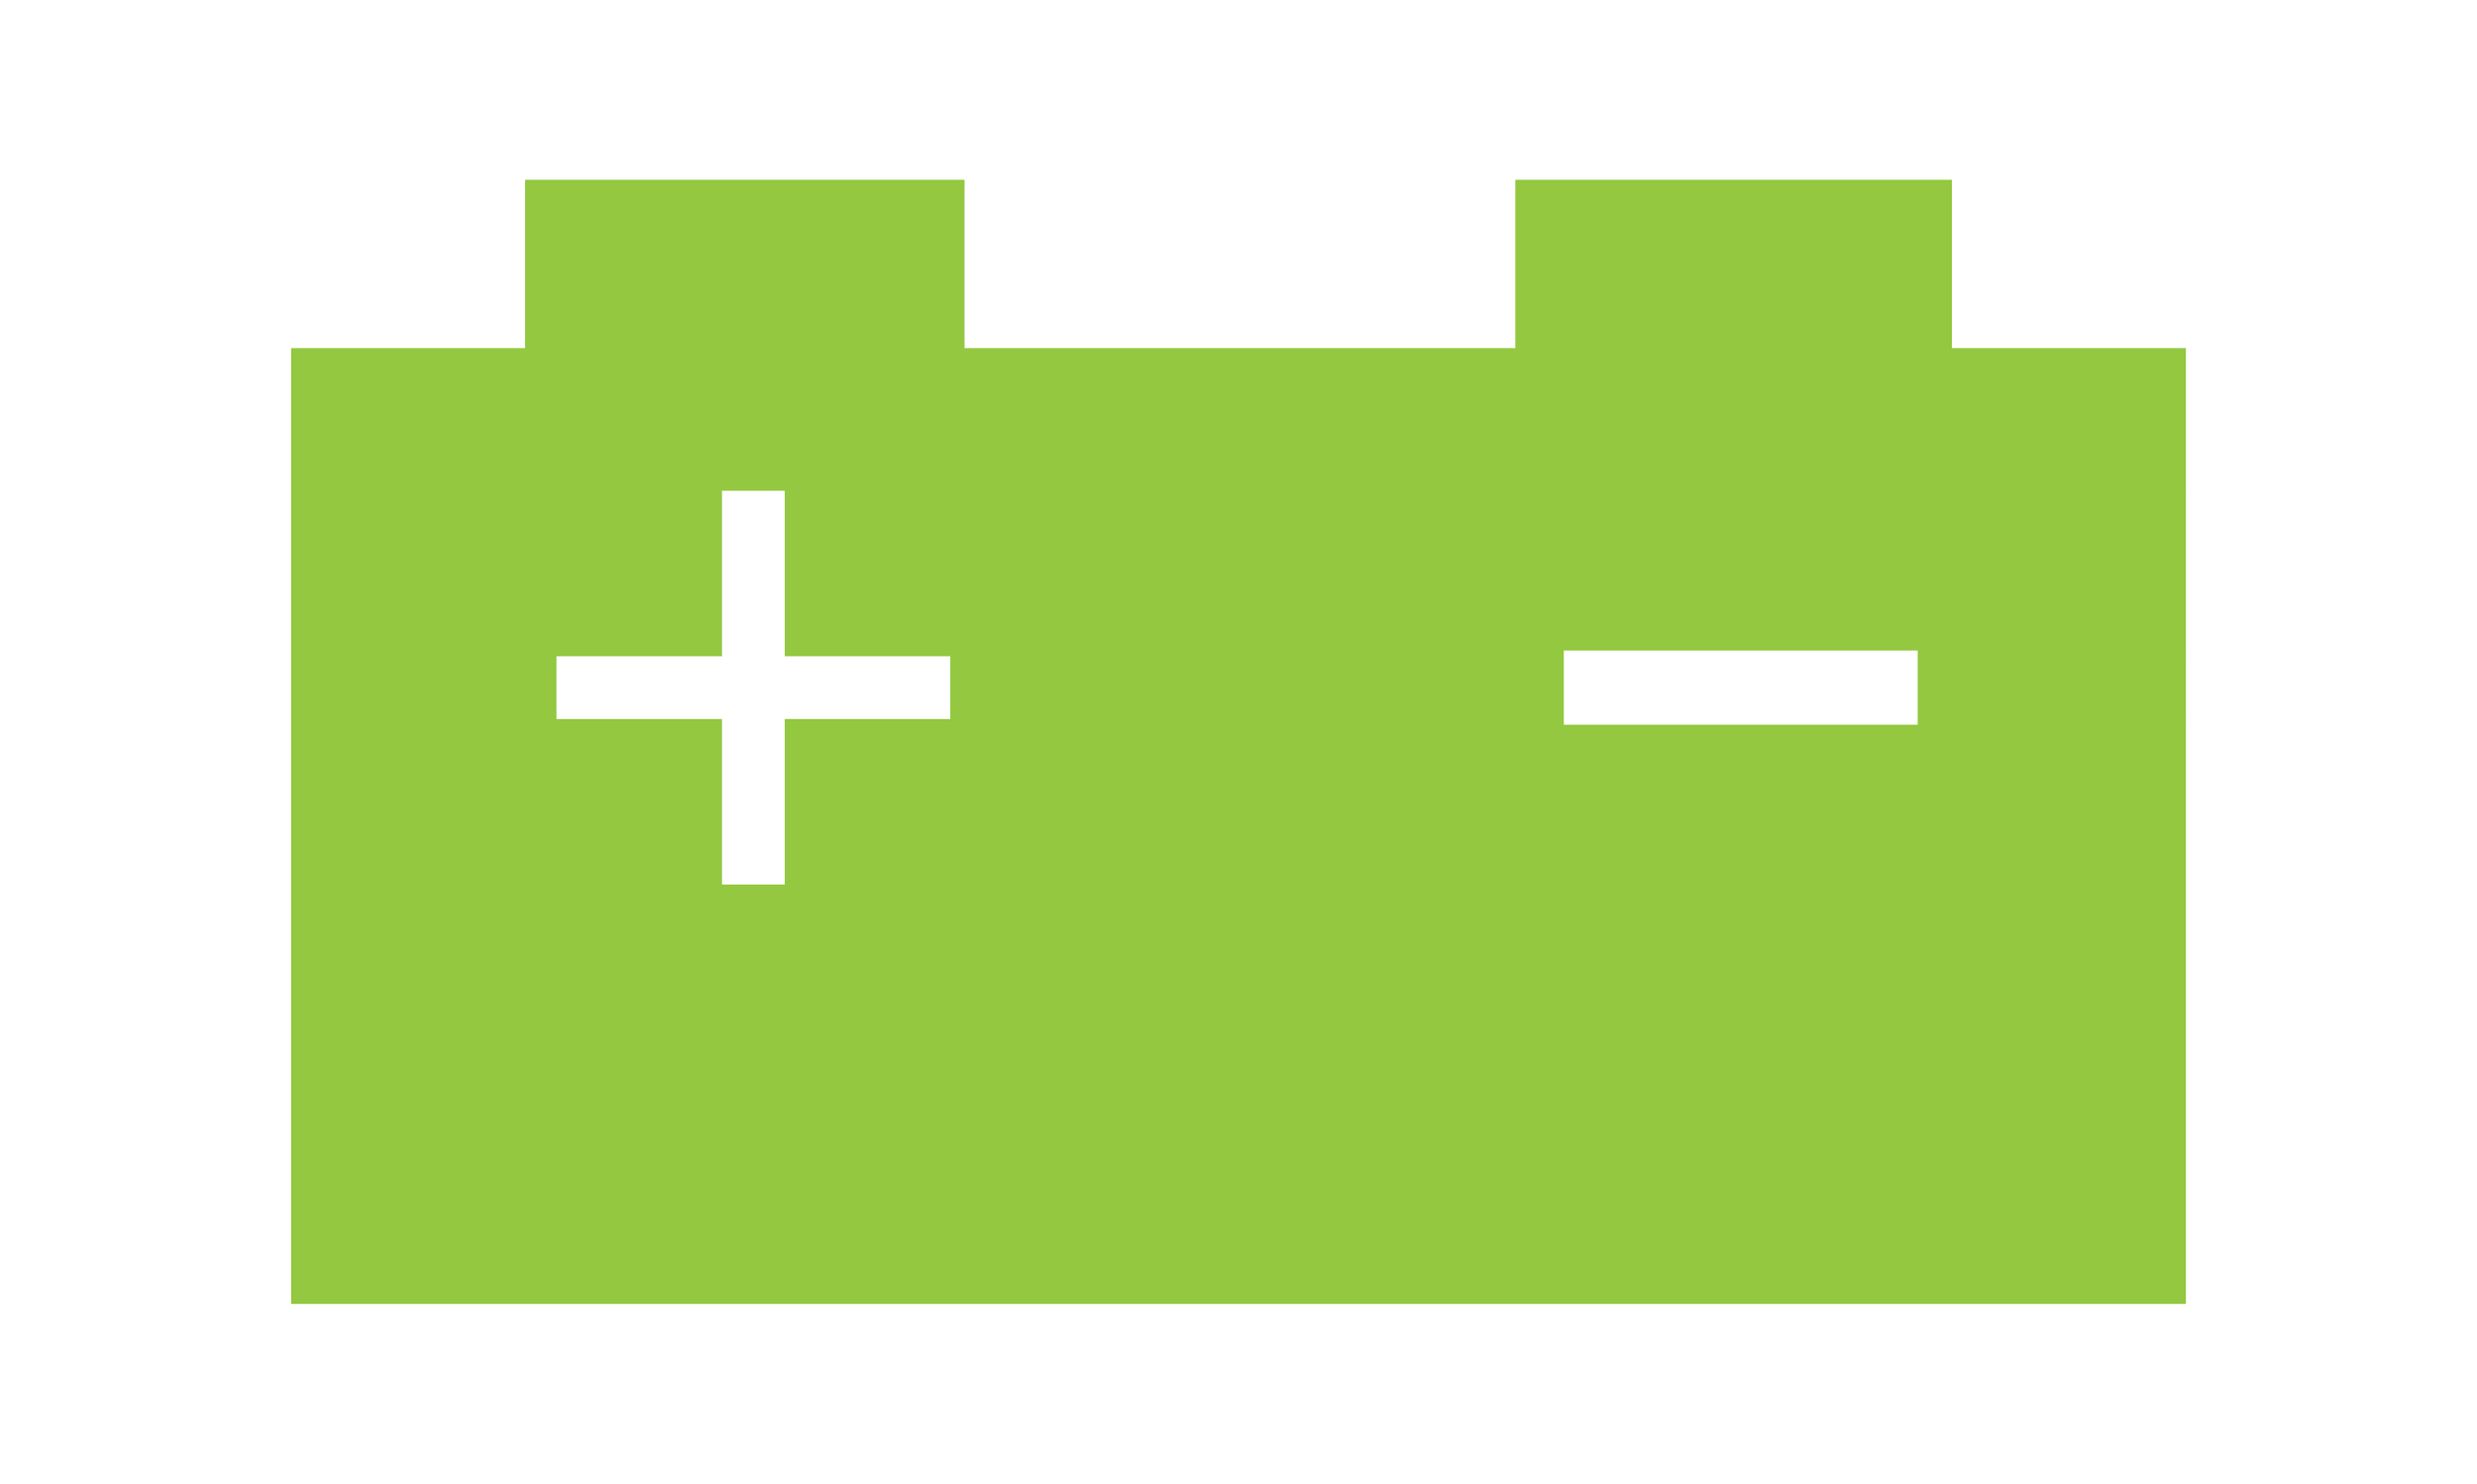 <?xml version="1.0" encoding="utf-8"?>
<!-- Generator: Adobe Illustrator 22.0.1, SVG Export Plug-In . SVG Version: 6.00 Build 0)  -->
<svg version="1.1" id="Layer_1" xmlns="http://www.w3.org/2000/svg" xmlns:xlink="http://www.w3.org/1999/xlink" x="0px" y="0px"
	 viewBox="0 0 86.8 52" style="enable-background:new 0 0 86.8 52;" xml:space="preserve">
<style type="text/css">
	.st0{fill:#93C840;}
</style>
<g>
	<path class="st0" d="M68.4,12.2V6.3H53.1v5.9H33.8V6.3H18.4v5.9h-8.2v33.5h66.4V12.2H68.4z M33.3,25.2h-5.8v5.8h-2.2v-5.8h-5.8V23
		h5.8v-5.8h2.2V23h5.8V25.2z M67.3,25.4H54.8v-2.6h12.4V25.4z"/>
</g>
</svg>
